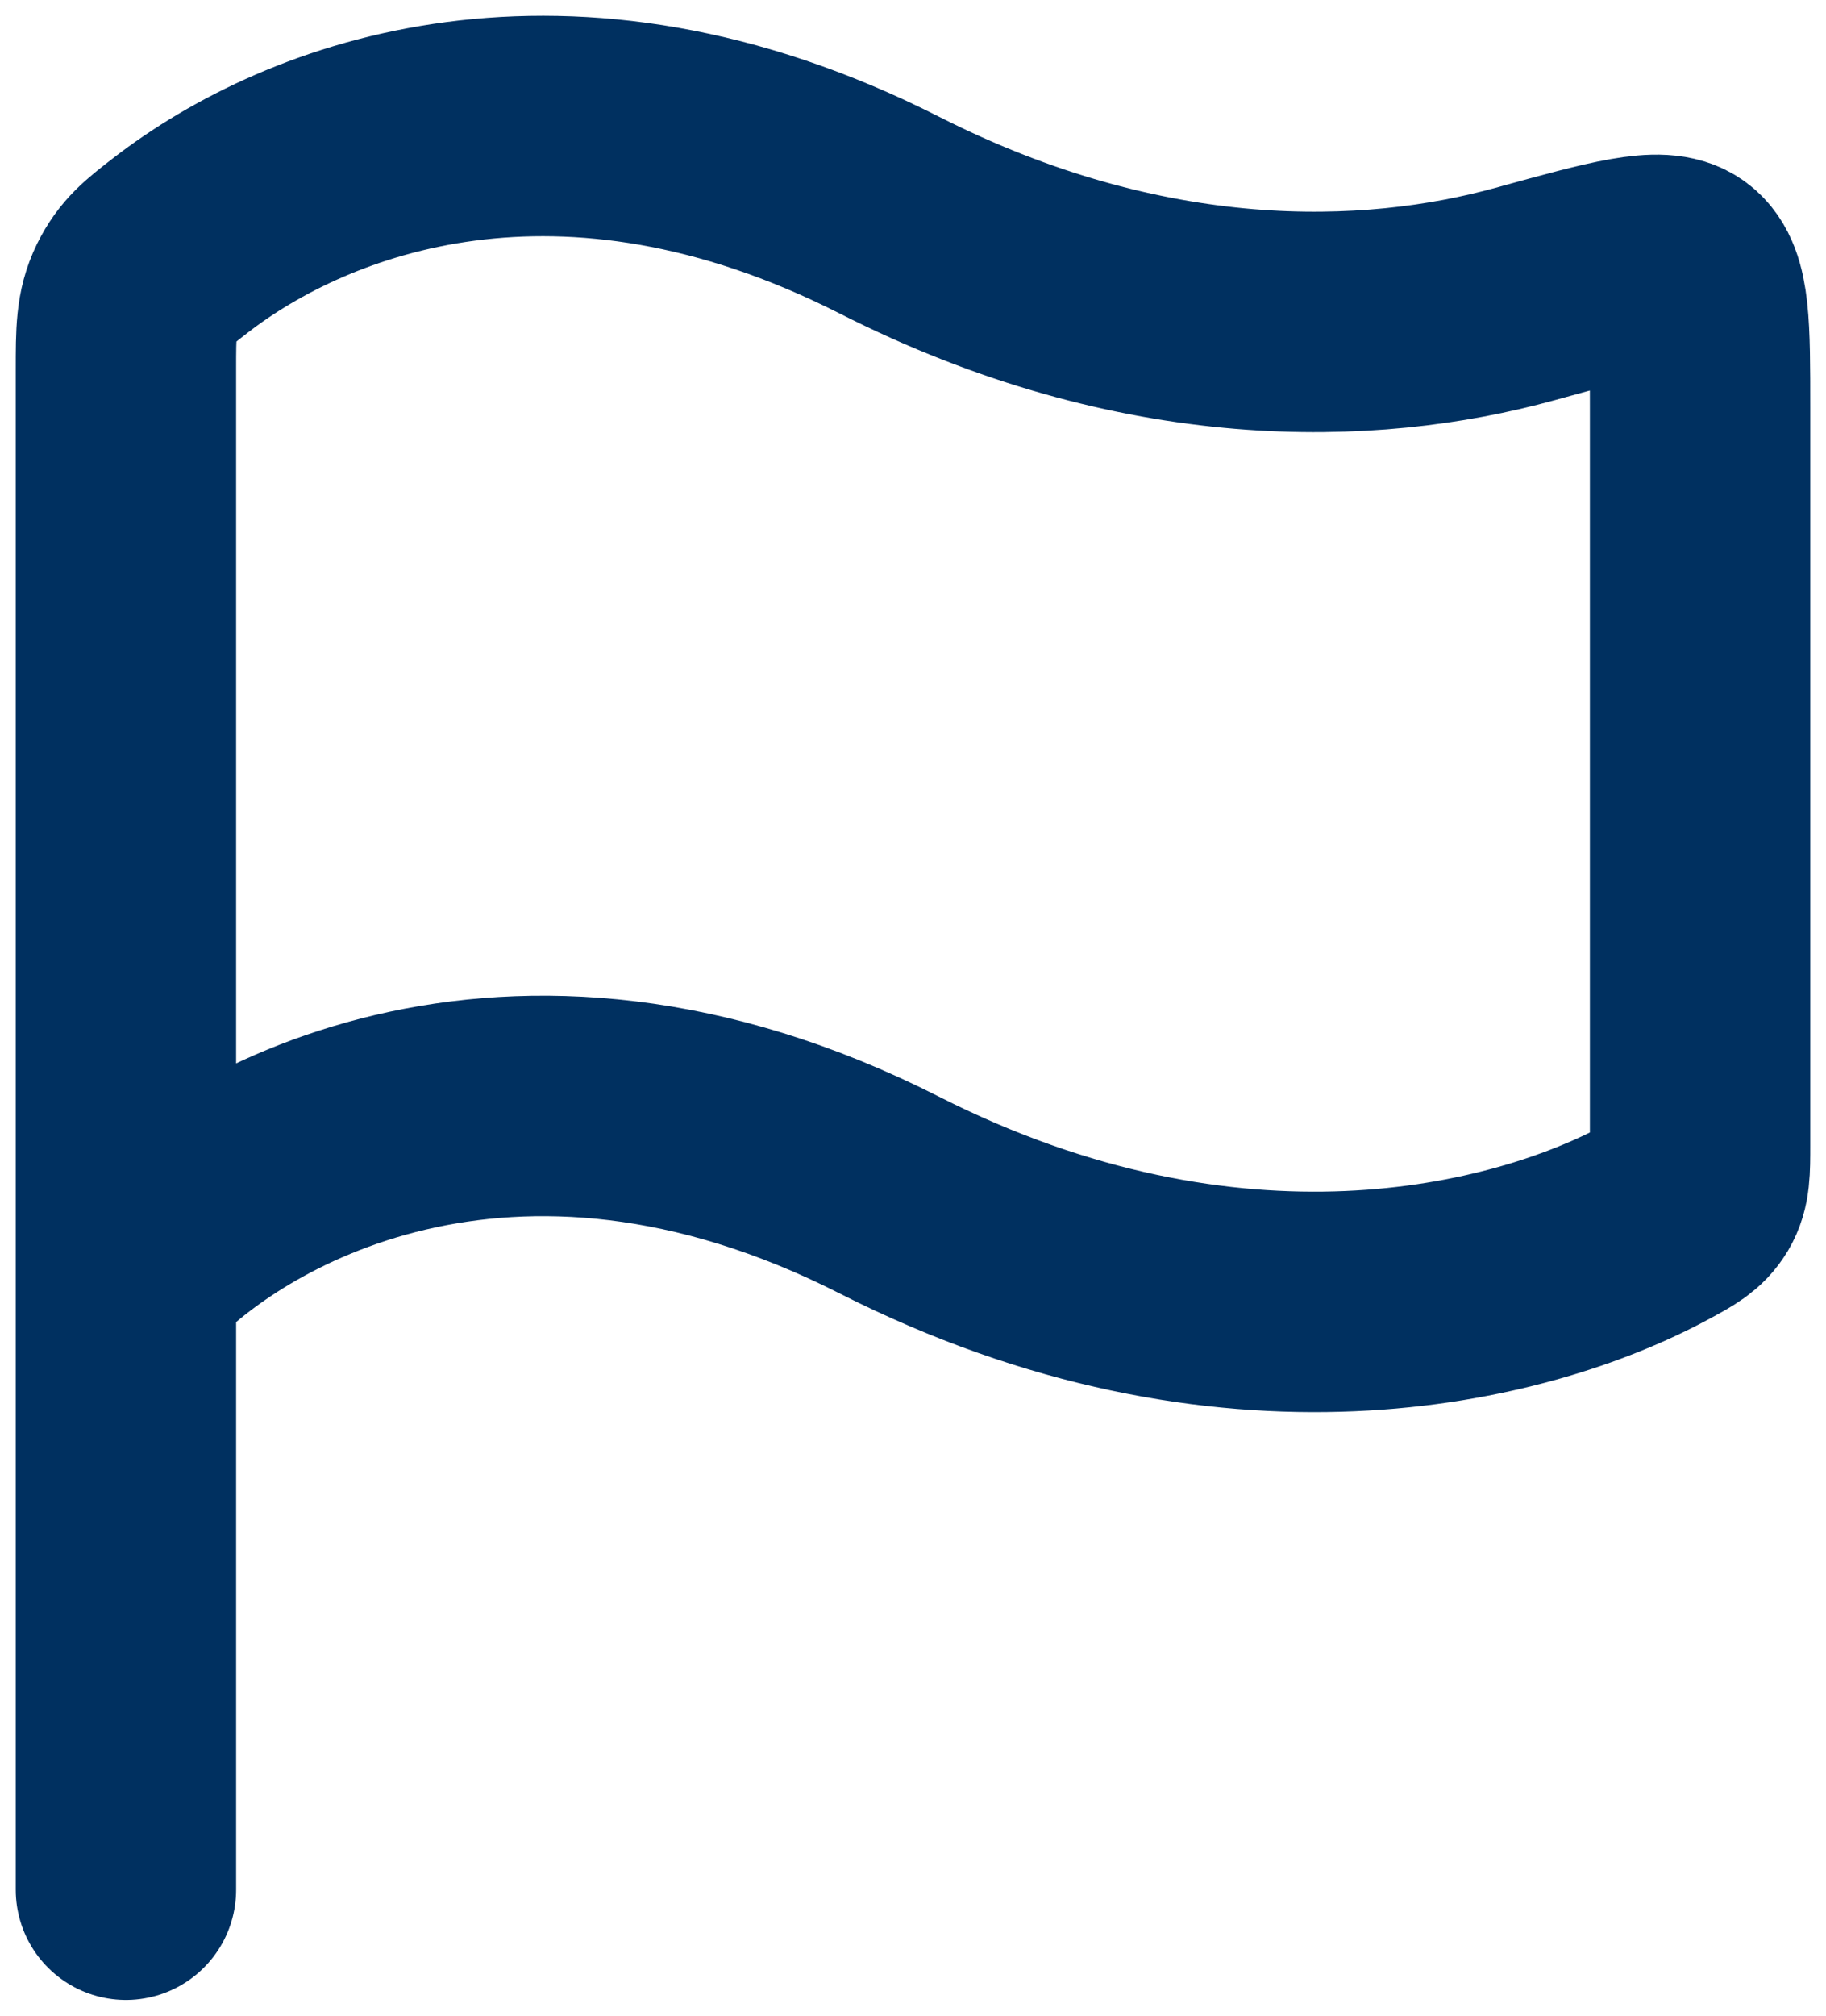 <svg width="29" height="32" viewBox="0 0 29 32" fill="none" xmlns="http://www.w3.org/2000/svg">
<path d="M2 8.222V30M14.122 3.414C8.956 0.795 4.892 2.328 2.866 3.896C2.5 4.179 2.319 4.321 2.159 4.643C2 4.97 2 5.27 2 5.873V20.251C3.516 18.543 8.061 15.896 14.122 18.971C19.538 21.717 24.147 20.578 26.328 19.391C26.63 19.228 26.781 19.145 26.891 18.962C27 18.778 27 18.579 27 18.181V6.471C27 5.181 27 4.537 26.692 4.304C26.383 4.071 25.661 4.27 24.219 4.668C21.75 5.349 18.159 5.461 14.122 3.414Z" stroke="#003060" stroke-width="3.5" stroke-linecap="round" stroke-linejoin="round"/>
</svg>
